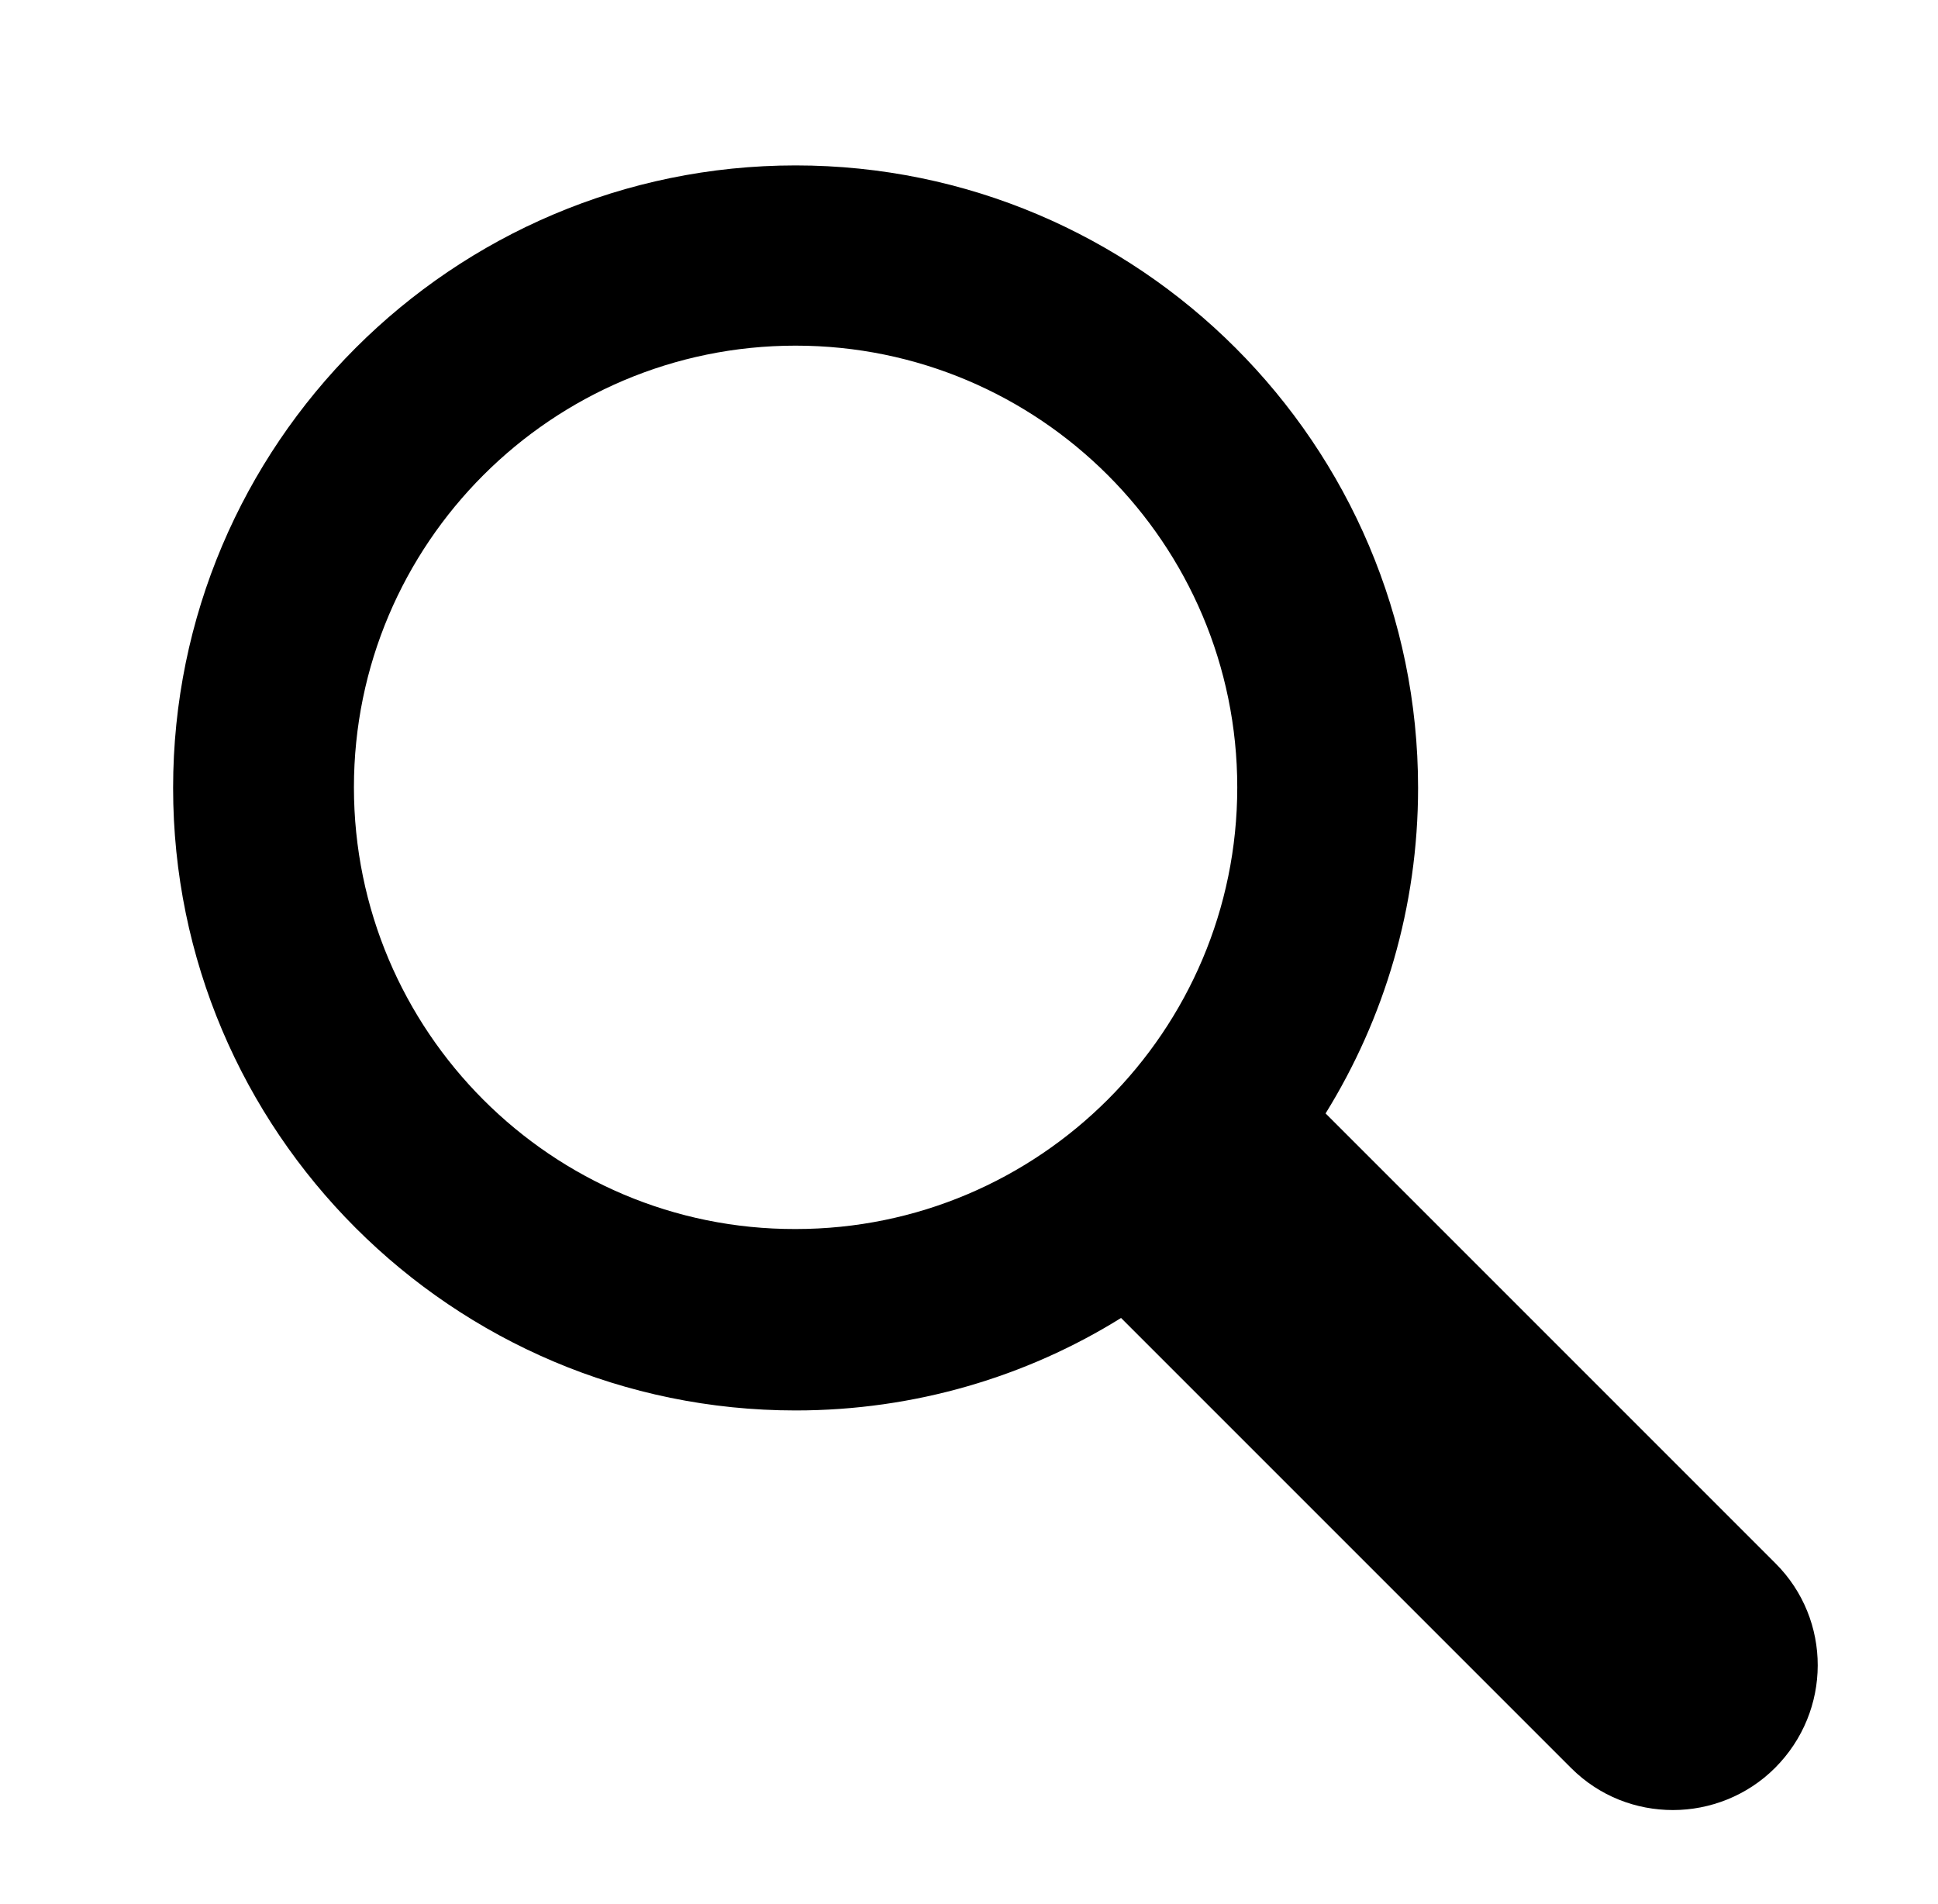 <?xml version="1.0" encoding="utf-8"?>
<!-- Generator: Adobe Illustrator 24.2.1, SVG Export Plug-In . SVG Version: 6.00 Build 0)  -->
<svg version="1.1" xmlns="http://www.w3.org/2000/svg" xmlns:xlink="http://www.w3.org/1999/xlink" x="0px" y="0px"
	 viewBox="0 0 326.9 321.1" style="enable-background:new 0 0 326.9 321.1;" xml:space="preserve">
<g id="background">
</g>
<g id="magnifying_glass">
	<g>
		<path d="M299.5,263.7l-75.9-75.9l0,0c9.9-16,15.6-34.8,15.6-54.9c0-57.9-47.1-105-105-105c-57.9,0-105,47.1-105,105
			c0,57.9,47.1,105,105,105c20.1,0,39-5.7,54.9-15.6l75.9,75.9c4.8,4.8,11,7.1,17.2,7.1c6.2,0,12.5-2.4,17.2-7.1
			C309,288.6,309,273.2,299.5,263.7z M59.7,132.8c0-41.1,33.4-74.5,74.5-74.5c41.1,0,74.5,33.4,74.5,74.5
			c0,41.1-33.4,74.5-74.5,74.5C93.1,207.4,59.7,173.9,59.7,132.8z"/>
	</g>
</g>
</svg>
